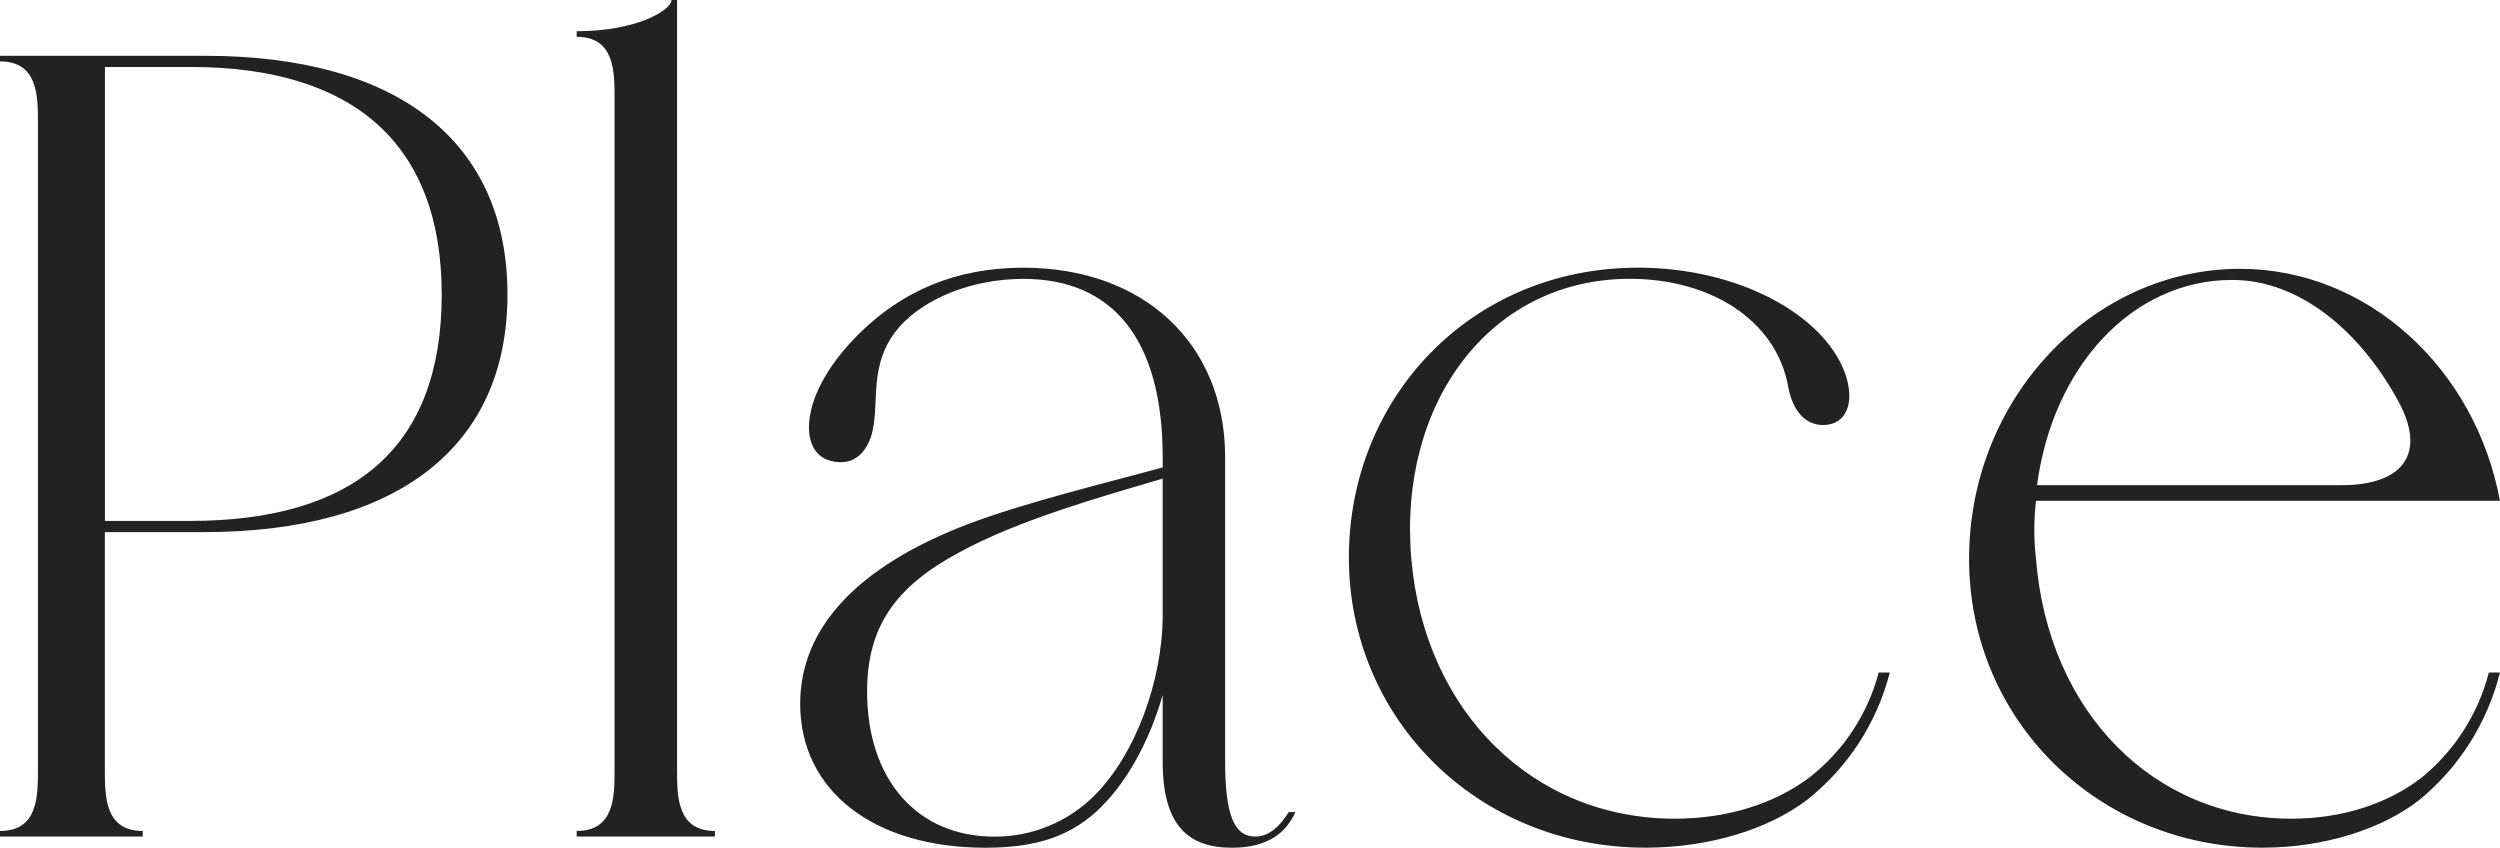 <?xml version="1.0" encoding="UTF-8"?><svg id="a" xmlns="http://www.w3.org/2000/svg" viewBox="0 0 402.69 136.56"><path id="b" d="m33.07,8.99H0v.9c6.11,0,6.11,5.57,6.11,9.88v104.2c0,4.31,0,9.88-6.11,9.88v.9h22.99v-.9c-6.1,0-6.1-5.57-6.1-9.88v-38.26h15.99c31.26,0,48.86-13.83,48.86-38.27,0-24.61-17.6-38.45-48.68-38.45Zm-16.17,74.92V10.79h13.83c26.05,0,40.42,12.22,40.42,36.65s-13.83,36.47-40.6,36.47h-13.65ZM109.06,0h-.9c0,1.62-5.57,5.03-15.27,5.03v.9c6.1,0,6.1,5.57,6.1,9.88v108.16c0,4.31,0,9.88-6.1,9.88v.9h22.27v-.9c-6.1,0-6.1-5.57-6.1-9.88V0h0Zm19.83,113.37c0,14.01,11.85,23.18,29.82,23.18,8.8,0,13.65-2.16,17.61-5.57,5.03-4.49,8.8-11.5,10.96-19.04v10.78c0,10.24,4.13,13.83,11.14,13.83,5.92,0,8.8-2.52,10.24-5.75h-1.08c-1.08,1.8-2.88,3.95-5.39,3.95-3.42,0-4.85-3.59-4.85-12.04v-49.05c0-18.33-13.12-30.54-32.52-30.54-10.6,0-19.4,3.59-26.59,10.78-4.67,4.67-6.83,8.98-7.55,12.04-1.07,4.31.18,7.55,3.06,8.27,3.23.9,5.57-.72,6.64-4.13,1.44-5.03-.71-11.5,4.5-17.43,4.13-4.67,11.85-7.73,19.94-7.73,14.55,0,22.46,9.88,22.46,28.75v1.62c-9.17,2.52-21.92,5.57-31.44,9.16-17.79,6.83-26.95,16.71-26.95,28.92h0Zm58.39-36.29v21.92c0,10.78-4.49,22.64-10.96,29.11-4.28,4.29-10.11,6.69-16.17,6.65-12.4,0-20.48-9.16-20.48-23.36,0-10.42,4.49-16.89,14.91-22.46,9.52-5.21,22.99-8.98,32.7-11.85h0Zm76.52-33.96c-26.77,0-46.53,20.84-46.53,46.71s20.66,46.71,47.79,46.71c10.42,0,19.94-3.05,26.05-7.73,6.55-5.19,11.22-12.38,13.29-20.48h-1.79c-1.76,6.7-5.68,12.63-11.14,16.89-5.75,4.31-13.3,6.65-21.74,6.65-22.64,0-40.25-17.07-42.4-41.86-2.16-24.97,12.57-45.1,35.21-45.1,12.76,0,23.54,6.47,25.51,17.43.72,3.95,2.88,6.29,5.93,6.11,3.42-.18,4.85-3.59,3.24-8.27-3.42-9.52-17.25-17.07-33.42-17.07h0Zm53.37,46.89c0,26.23,21.02,46.53,47.25,46.53,10.06,0,19.4-3.05,25.33-7.73,6.4-5.26,10.93-12.44,12.93-20.48h-1.79c-1.7,6.63-5.48,12.55-10.78,16.89-5.57,4.31-12.94,6.65-21.02,6.65-22.1,0-39.17-17.07-41.14-41.86-.36-3.1-.36-6.24,0-9.34h74.73c-3.95-21.38-21.38-37.37-41.86-37.37-23.71,0-43.65,20.84-43.65,46.71h0Zm69.17-25.33c4.49,8.26.89,13.47-9.17,13.47h-49.05c2.52-19.04,15.28-33.06,31.45-33.06,10.42,0,20.3,7.72,26.77,19.58Z" style="fill:#222; fill-rule:evenodd; stroke-width:0px;"/></svg>
